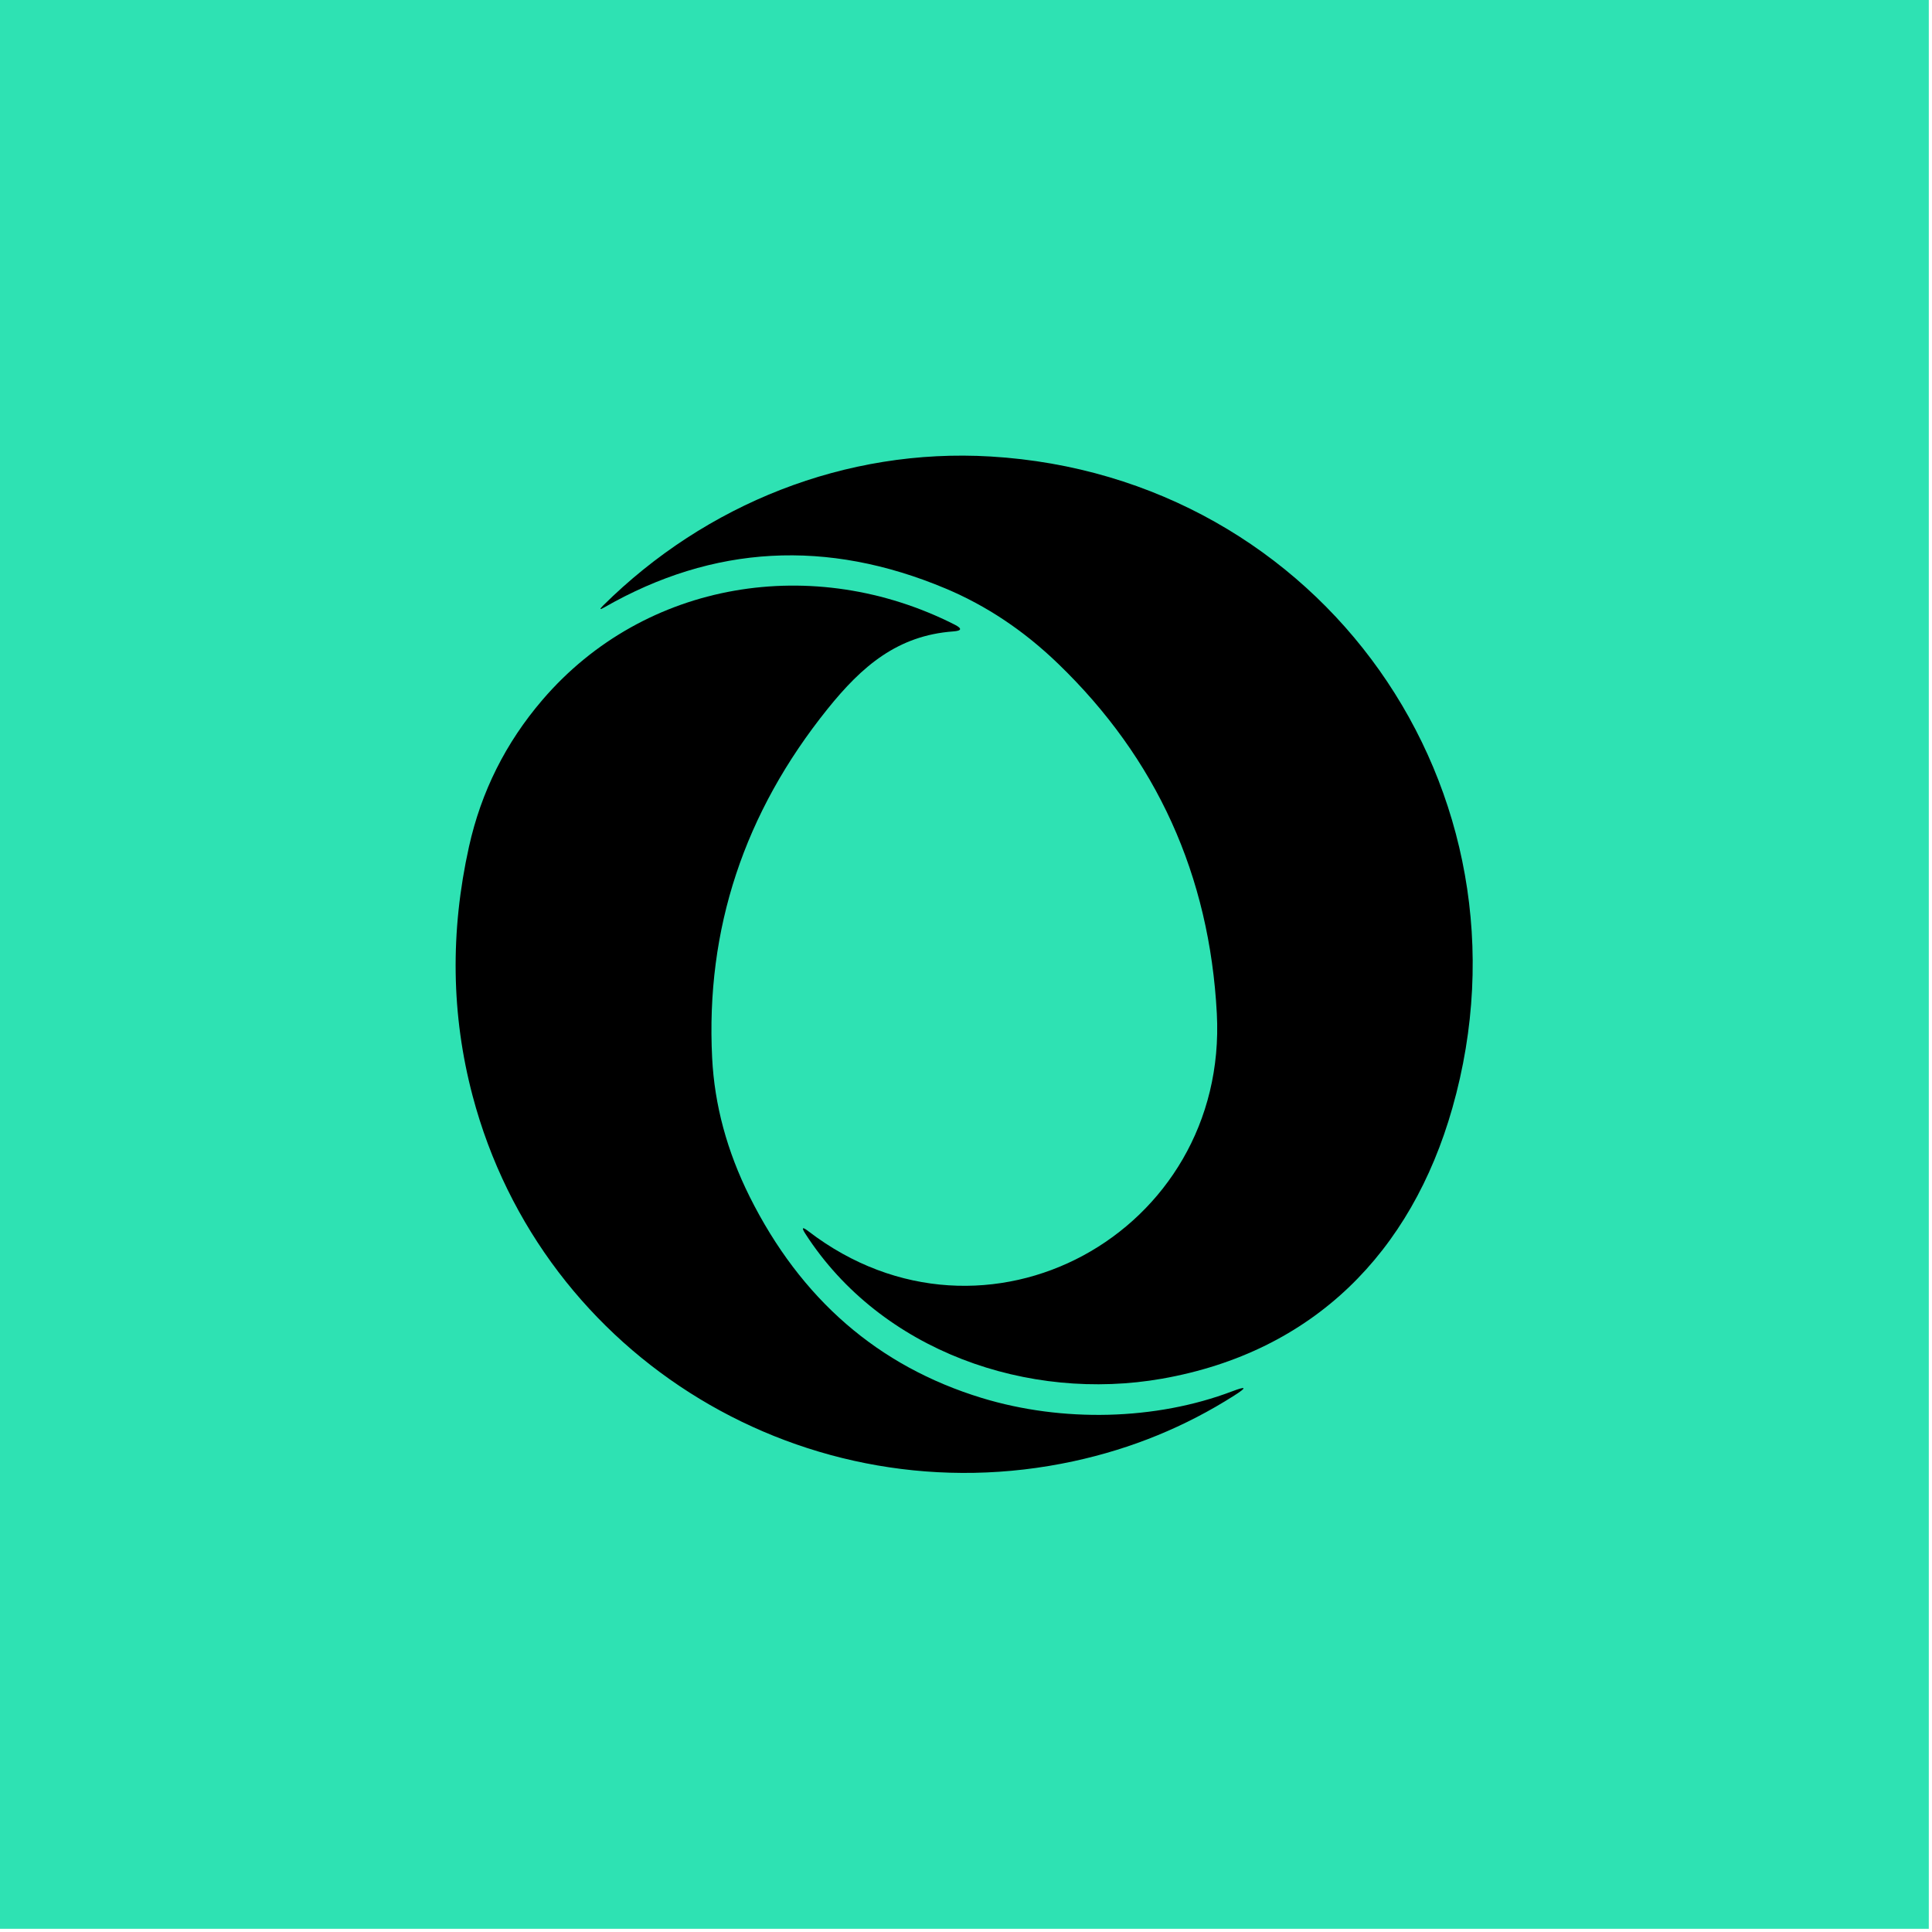 <svg width="547" height="547" viewBox="0 0 547 547" fill="none" xmlns="http://www.w3.org/2000/svg">
<rect width="546.094" height="546.094" fill="#2EE2B3"/>
<path d="M267.689 166.613C234.132 152.531 201.962 154.299 171.18 171.917C169.761 172.741 169.631 172.574 170.789 171.416C199.798 142.689 239.416 126.792 280.489 129.248C374.104 134.85 436.816 223.63 411.202 313.709C399.592 354.563 371.913 382.79 328.978 390.347C291.207 396.981 249.539 382.649 228.056 349.368C226.856 347.511 227.133 347.256 228.885 348.601C279.002 387.03 347.786 348.992 344.515 286.953C342.45 247.825 327.471 214.81 299.578 187.908C289.908 178.572 279.279 171.474 267.689 166.613Z" fill="black"/>
<path d="M303.99 413.707C228.775 429.996 153.499 384.823 133.799 310.235C127.759 287.38 127.42 263.873 132.782 239.715C136.235 224.151 143.172 210.293 153.592 198.141C182.633 164.281 230.544 156.708 270.286 176.846C272.456 177.951 272.326 178.593 269.895 178.77C254.108 179.928 244.031 188.612 234.314 200.707C210.677 230.113 199.782 263.054 201.628 299.532C202.296 312.853 205.832 325.939 212.237 338.79C226.726 367.82 248.626 386.821 277.938 395.792C300.813 402.77 327.225 402.144 348.881 393.914C352.928 392.381 353.121 392.777 349.459 395.103C335.576 403.949 320.419 410.15 303.99 413.707Z" fill="black"/>
</svg>
